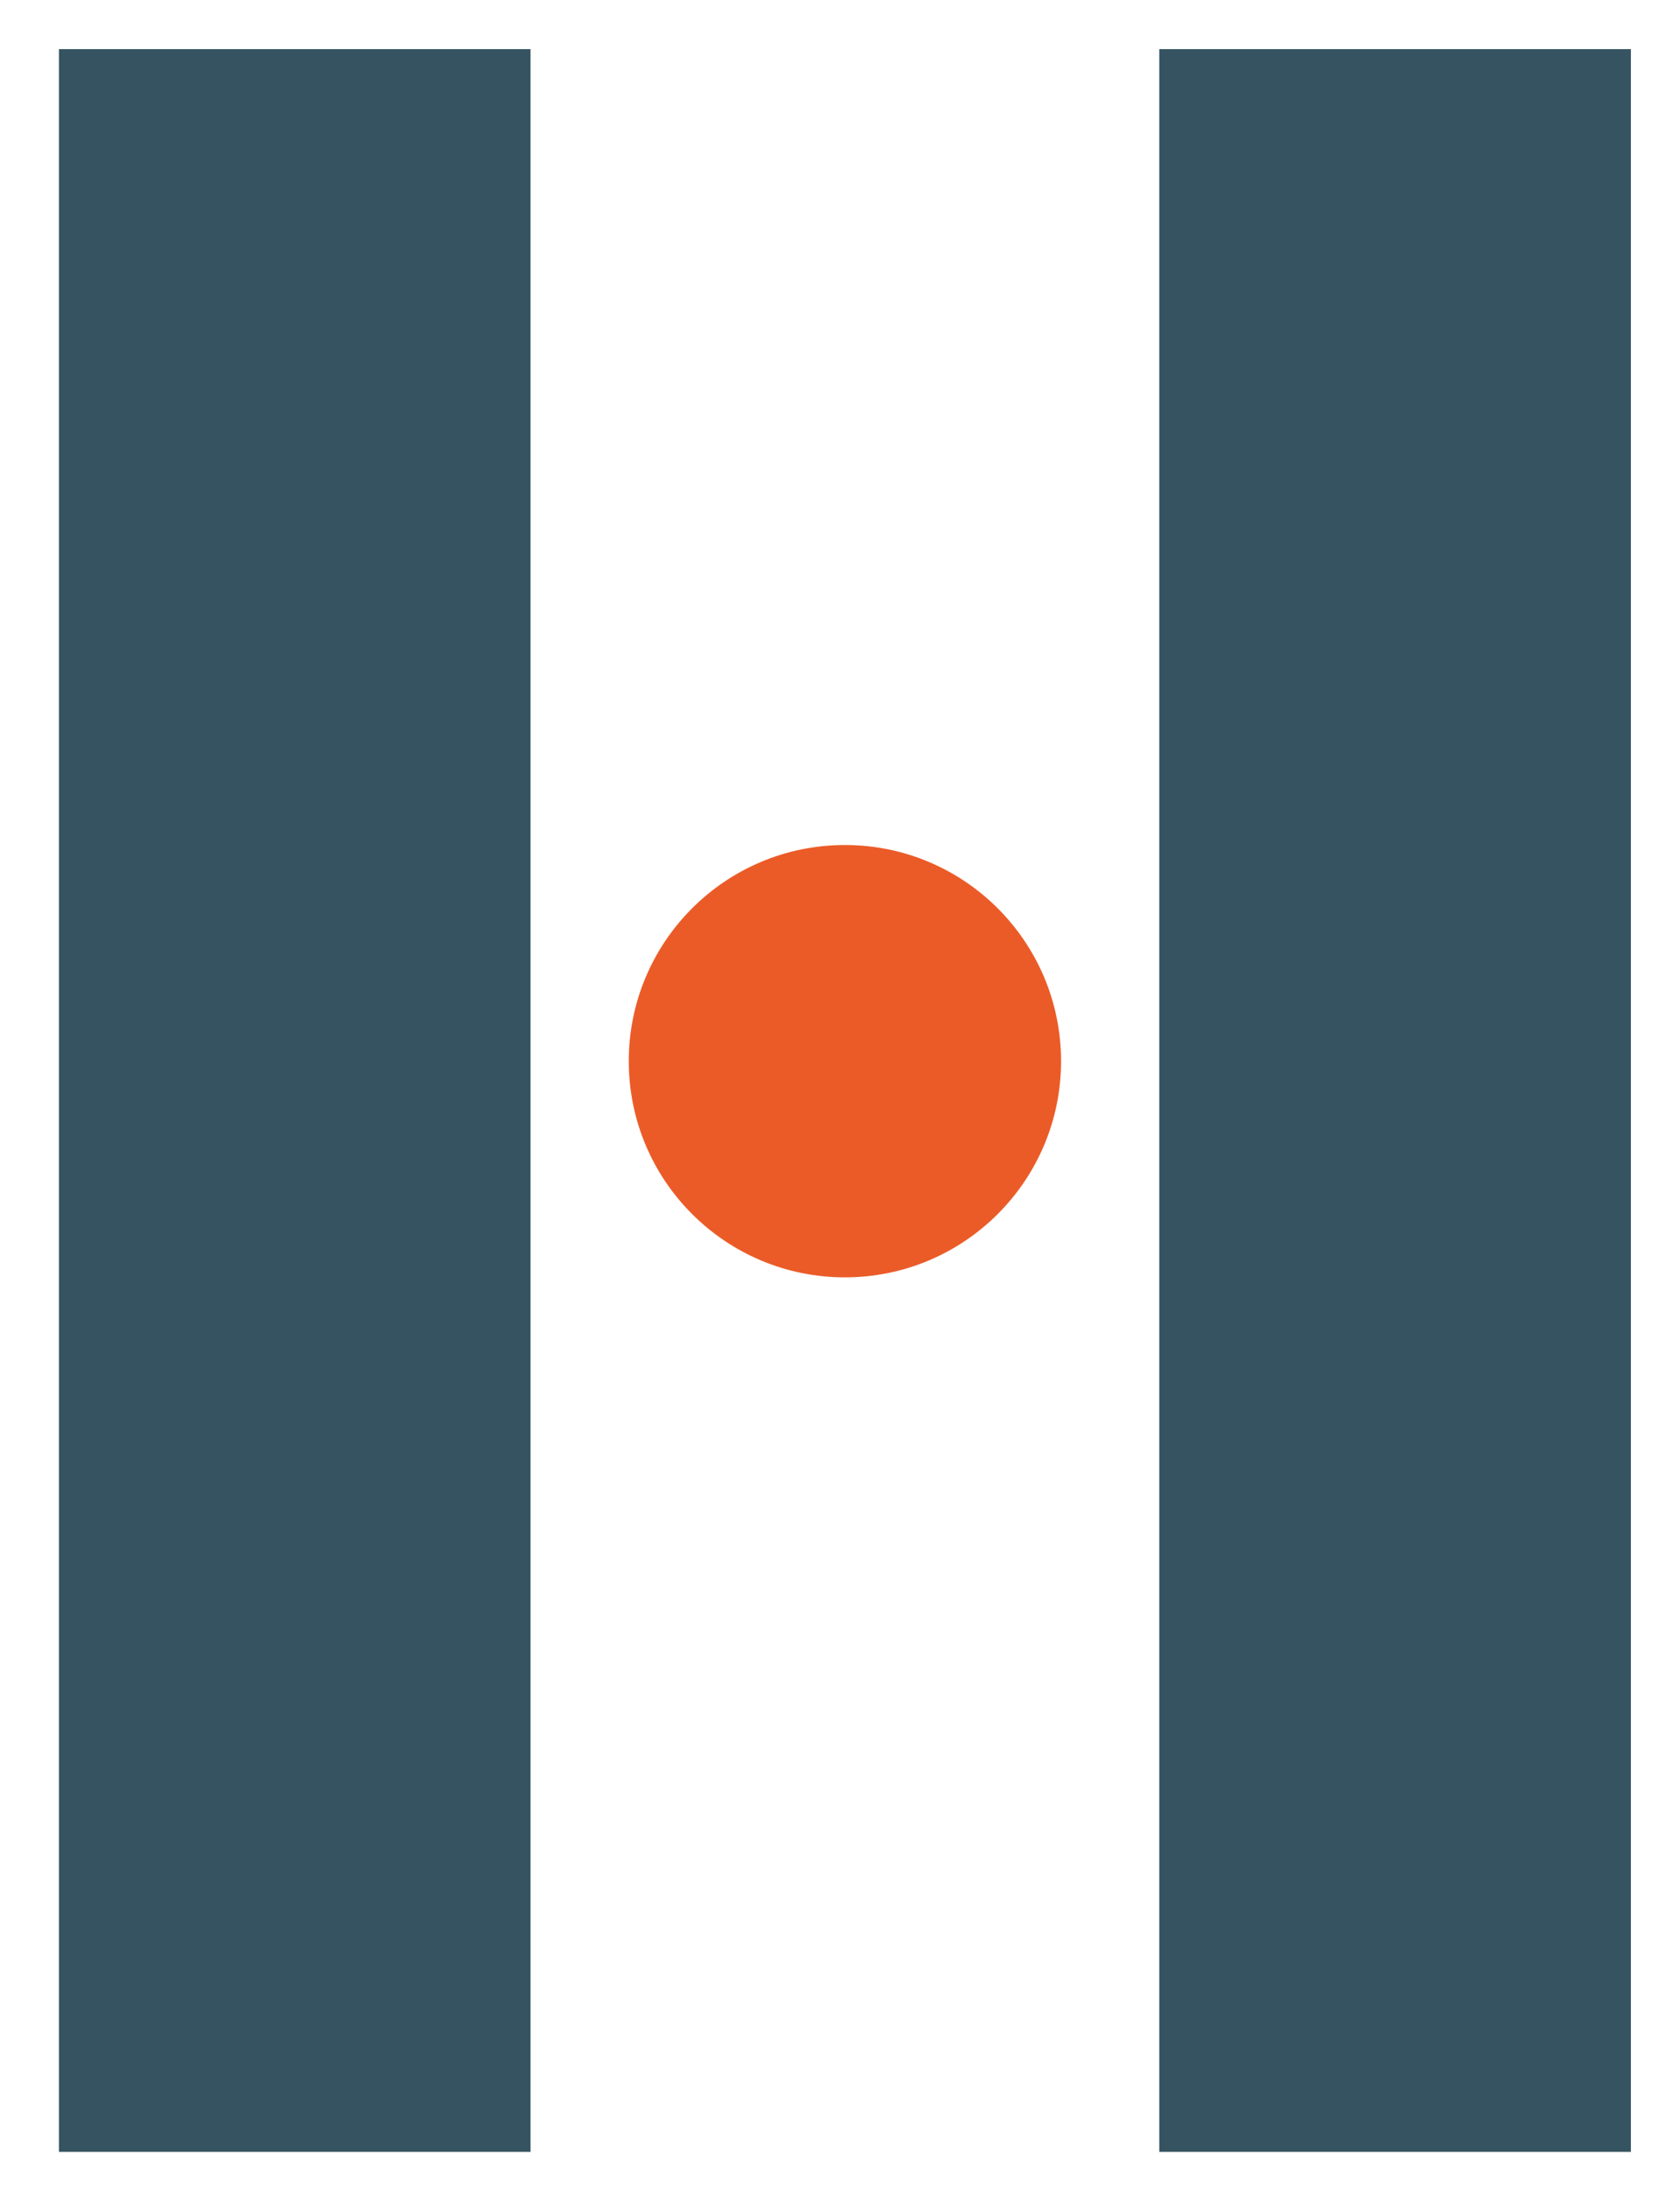<?xml version="1.0" encoding="UTF-8"?><svg id="uuid-7b31f8ca-7e59-4ba7-8ca6-06fc31c93bcf" xmlns="http://www.w3.org/2000/svg" viewBox="0 0 17.1 22.3"><defs><style>.uuid-7a804001-d4d4-44ce-a2c2-b41c5cd0fbe1{fill:#355360;}.uuid-7a804001-d4d4-44ce-a2c2-b41c5cd0fbe1,.uuid-2d2267e9-a854-4b0e-a6f9-932bd550a63d{stroke-width:0px;}.uuid-2d2267e9-a854-4b0e-a6f9-932bd550a63d{fill:#eb5b28;}</style></defs><rect class="uuid-7a804001-d4d4-44ce-a2c2-b41c5cd0fbe1" x=".6" y=".5" width="4.8" height="21.4"/><rect class="uuid-7a804001-d4d4-44ce-a2c2-b41c5cd0fbe1" x="11.8" y=".5" width="4.8" height="21.4"/><circle class="uuid-2d2267e9-a854-4b0e-a6f9-932bd550a63d" cx="8.6" cy="10.8" r="2.2"/></svg>